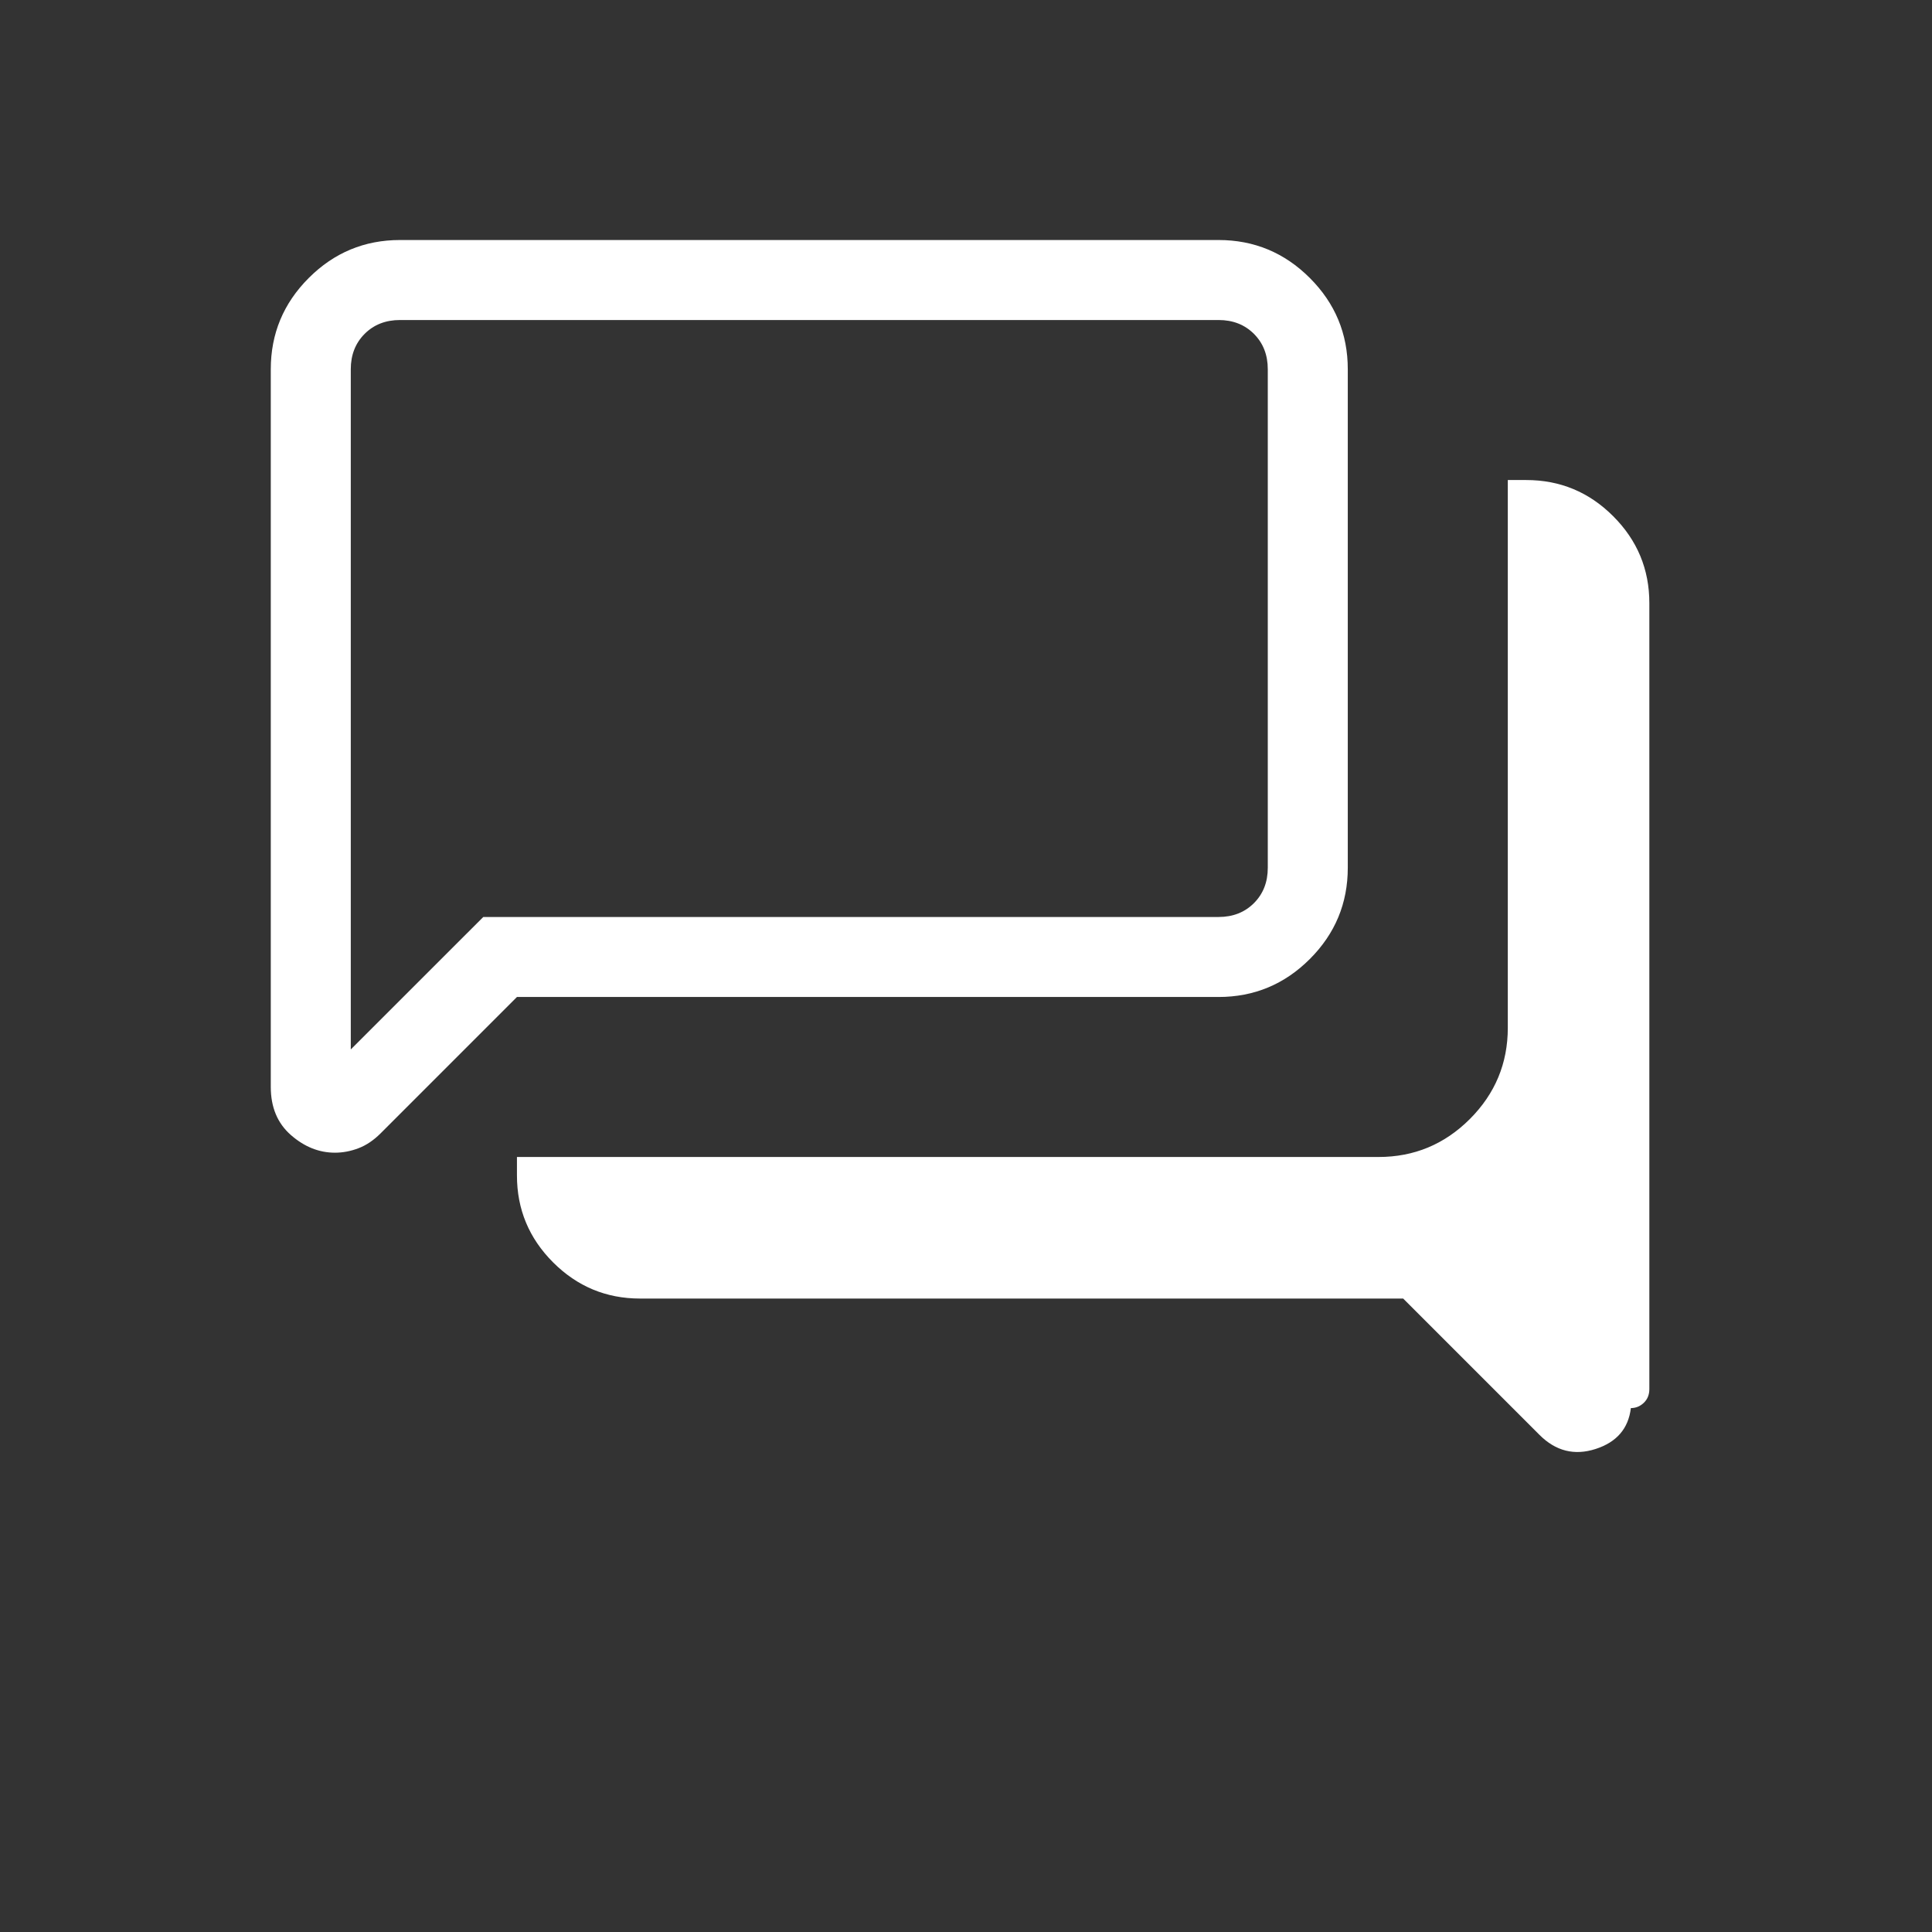 <svg xmlns="http://www.w3.org/2000/svg" width="103" height="103" viewBox="0 0 103 103" fill="none"><rect x="0" y="0" width="103" height="103" fill="#333333" stroke="none"/><mask id="mask0_178_37" style="mask-type:alpha" maskUnits="userSpaceOnUse" x="0" y="0" width="103" height="103"><rect width="102.367" height="102.367" fill="#D9D9D9"></rect></mask><g mask="url(#mask0_178_37)"><path d="M86.946 75.069C86.815 76.163 86.186 76.89 85.059 77.251C83.933 77.612 82.938 77.361 82.074 76.497L74.807 69.229H34.122C32.318 69.229 30.773 68.586 29.488 67.301C28.203 66.016 27.56 64.472 27.56 62.667V61.682H73.494C75.389 61.682 77.011 61.008 78.361 59.659C79.71 58.309 80.385 56.688 80.385 54.793V25.592H81.369C83.173 25.592 84.718 26.234 86.003 27.52C87.288 28.804 87.931 30.349 87.931 32.154V74.06C87.931 74.355 87.833 74.597 87.636 74.787C87.439 74.975 87.209 75.069 86.946 75.069ZM18.701 55.949L25.765 48.887H64.963C65.729 48.887 66.358 48.641 66.85 48.149C67.343 47.657 67.589 47.028 67.589 46.262V19.686C67.589 18.921 67.343 18.292 66.85 17.799C66.358 17.307 65.729 17.061 64.963 17.061H21.326C20.561 17.061 19.932 17.307 19.44 17.799C18.948 18.292 18.701 18.921 18.701 19.686V55.949ZM17.855 61.453C17.009 61.453 16.227 61.14 15.511 60.514C14.794 59.888 14.436 59.032 14.436 57.946V19.686C14.436 17.791 15.111 16.169 16.461 14.82C17.81 13.47 19.432 12.796 21.326 12.796H64.963C66.858 12.796 68.48 13.47 69.83 14.82C71.18 16.169 71.854 17.791 71.854 19.686V46.262C71.854 48.157 71.18 49.779 69.83 51.128C68.48 52.477 66.858 53.152 64.963 53.152H27.56L20.293 60.42C19.921 60.792 19.527 61.057 19.112 61.215C18.696 61.374 18.277 61.453 17.855 61.453Z" fill="white"></path></g></svg>
